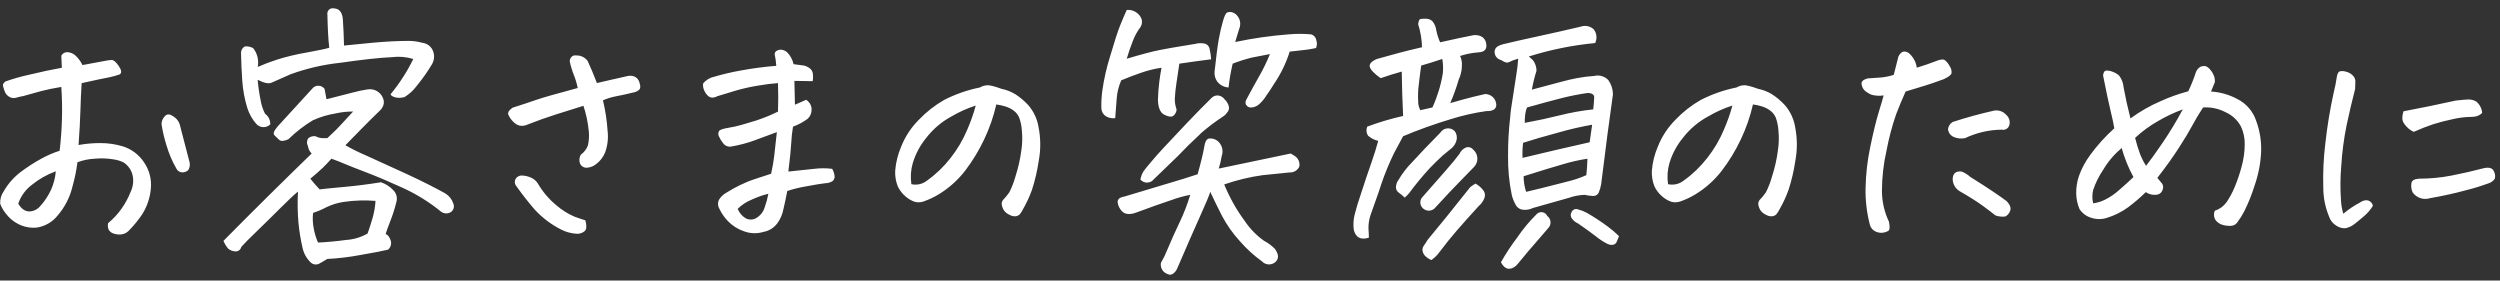 <svg width="303" height="34" viewBox="0 0 303 34" fill="none" xmlns="http://www.w3.org/2000/svg">
<rect x="0" y="0" width="303" height="34" fill="#333333" stroke="none"/>
<g clip-path="url(#clip0)">
<path d="M7.23 18.271C7.385 16.921 7.479 15.609 7.512 14.336C7.545 13.063 7.518 11.796 7.429 10.536C6.499 10.691 5.691 10.857 5.005 11.036C4.319 11.215 3.6 11.415 2.847 11.636C2.556 11.686 2.268 11.753 1.984 11.836C1.841 11.881 1.691 11.895 1.542 11.878C1.393 11.861 1.25 11.812 1.121 11.736C0.854 11.579 0.654 11.33 0.557 11.036C0.471 10.815 0.404 10.587 0.357 10.355C0.335 10.211 0.435 10.051 0.657 9.874C1.591 9.544 2.544 9.273 3.512 9.061C4.929 8.718 6.257 8.435 7.496 8.214C7.474 7.681 7.452 7.194 7.43 6.753C7.497 6.624 7.597 6.516 7.72 6.44C7.844 6.364 7.985 6.323 8.13 6.321H8.196C8.526 6.35 8.839 6.477 9.096 6.686C9.473 7.022 9.779 7.43 9.996 7.886C11.435 7.619 12.386 7.442 12.851 7.355C13.076 7.31 13.303 7.283 13.532 7.272C13.765 7.261 14.052 7.504 14.395 8.002C14.738 8.5 14.776 8.838 14.511 9.015C14.105 9.16 13.689 9.277 13.266 9.364L11.871 9.646C11.329 9.757 10.67 9.901 9.895 10.078C9.828 11.141 9.779 12.253 9.746 13.415C9.713 14.577 9.638 15.963 9.521 17.574C10.397 17.416 11.285 17.338 12.175 17.341C13.097 17.34 14.015 17.475 14.898 17.741C15.958 18.075 16.869 18.767 17.475 19.699C18.095 20.61 18.381 21.706 18.287 22.804C18.2 23.917 17.846 24.993 17.257 25.941C16.76 26.681 16.193 27.372 15.564 28.004C15.34 28.217 15.056 28.356 14.751 28.404C14.439 28.447 14.121 28.419 13.821 28.321C13.686 28.29 13.559 28.231 13.447 28.148C13.336 28.065 13.243 27.96 13.174 27.84C13.06 27.589 13.037 27.306 13.108 27.04C13.735 26.526 14.288 25.928 14.752 25.264C15.19 24.64 15.553 23.965 15.831 23.255C16.132 22.635 16.218 21.933 16.075 21.259C15.932 20.618 15.545 20.058 14.996 19.698C14.605 19.502 14.184 19.373 13.751 19.316C13.005 19.189 12.246 19.162 11.493 19.233C10.772 19.267 10.061 19.413 9.385 19.665C9.259 20.658 9.058 21.64 8.785 22.603C8.478 23.896 7.865 25.097 6.998 26.104C6.367 26.907 5.451 27.436 4.441 27.584C3.674 27.654 2.902 27.505 2.216 27.153C1.63 26.856 1.119 26.429 0.722 25.904C0.426 25.54 0.189 25.131 0.022 24.692C-0.009 24.154 0.143 23.621 0.454 23.181C0.979 22.263 1.687 21.462 2.532 20.827C3.317 20.237 4.143 19.704 5.005 19.234C5.713 18.839 6.458 18.517 7.23 18.271V18.271ZM2.216 24.679C2.363 24.961 2.573 25.206 2.83 25.393C2.977 25.499 3.145 25.572 3.323 25.607C3.5 25.641 3.683 25.637 3.859 25.593C4.275 25.512 4.647 25.282 4.905 24.946C5.437 24.359 5.874 23.692 6.2 22.97C6.51 22.271 6.701 21.524 6.764 20.762C5.711 21.143 4.729 21.698 3.86 22.404C3.095 22.979 2.521 23.772 2.216 24.679V24.679ZM21.375 20.429C20.865 19.538 20.462 18.59 20.175 17.604C19.911 16.768 19.711 15.913 19.575 15.047C19.578 14.845 19.624 14.645 19.71 14.462C19.796 14.279 19.921 14.116 20.075 13.985C20.16 13.921 20.26 13.881 20.366 13.869C20.472 13.858 20.578 13.875 20.675 13.919C20.892 14.018 21.094 14.146 21.275 14.301C21.501 14.505 21.673 14.761 21.775 15.048C22.175 16.575 22.575 18.114 22.975 19.663C23.014 19.826 23.019 19.996 22.99 20.161C22.962 20.327 22.9 20.485 22.809 20.626C22.622 20.794 22.38 20.889 22.128 20.892C21.971 20.898 21.815 20.858 21.681 20.775C21.547 20.693 21.44 20.572 21.375 20.429V20.429ZM39.575 12.029C40.859 11.696 41.916 11.425 42.746 11.216C43.342 11.054 43.946 10.926 44.556 10.834C44.776 10.797 45.002 10.804 45.219 10.854C45.437 10.904 45.643 10.996 45.825 11.126C46.007 11.255 46.161 11.419 46.28 11.609C46.398 11.798 46.478 12.009 46.515 12.229V12.561C46.453 12.88 46.29 13.172 46.05 13.391C45.25 14.166 44.525 14.885 43.875 15.549C43.225 16.213 42.554 16.898 41.861 17.604C42.688 18.073 43.542 18.495 44.418 18.866C45.657 19.419 47.234 20.139 49.149 21.024C51.064 21.909 52.674 22.717 53.98 23.448C54.439 23.728 54.781 24.165 54.943 24.677C55.019 24.857 55.031 25.057 54.976 25.245C54.922 25.432 54.804 25.595 54.643 25.706C54.467 25.815 54.264 25.87 54.057 25.864C53.851 25.858 53.65 25.792 53.481 25.673C52.057 24.509 50.489 23.533 48.816 22.768C47.145 22.005 45.657 21.375 44.351 20.877C43.045 20.379 42.176 20.036 41.745 19.848C41.314 19.66 40.788 19.455 40.168 19.234C39.814 19.634 39.465 20.001 39.122 20.334C38.779 20.667 38.275 21.109 37.611 21.658C37.965 22.101 38.341 22.532 38.74 22.953C39.273 22.886 40.273 22.786 41.74 22.653C43.207 22.52 44.685 22.332 46.175 22.089C46.737 22.279 47.245 22.604 47.653 23.035C47.847 23.222 47.986 23.459 48.054 23.72C48.121 23.981 48.115 24.256 48.035 24.513C47.849 25.263 47.615 26.001 47.335 26.721C47.092 27.33 46.892 27.878 46.735 28.365C46.978 28.432 47.178 28.675 47.335 29.095C47.412 29.296 47.424 29.516 47.37 29.724C47.317 29.932 47.2 30.118 47.035 30.257C46.526 30.39 45.408 30.606 43.681 30.904C42.355 31.157 41.012 31.318 39.663 31.385C39.196 31.673 38.842 31.878 38.601 31.999C38.451 32.056 38.289 32.072 38.131 32.046C37.973 32.02 37.825 31.952 37.701 31.85C37.185 31.37 36.827 30.745 36.672 30.057C36.434 29.029 36.265 27.987 36.167 26.937C36.064 25.7 36.047 24.457 36.117 23.218C35.674 23.572 34.972 24.231 34.009 25.194C33.046 26.157 32.1 27.087 31.17 27.983C30.24 28.879 29.598 29.526 29.244 29.925C29.21 30.084 29.122 30.226 28.994 30.326C28.866 30.427 28.707 30.479 28.544 30.473C28.213 30.463 27.895 30.34 27.644 30.124C27.413 29.842 27.223 29.529 27.08 29.194C30.625 25.609 34.19 22.079 37.775 18.604C37.585 18.422 37.447 18.193 37.375 17.94C37.331 17.749 37.276 17.561 37.209 17.376C37.197 17.168 37.243 16.96 37.342 16.776C37.464 16.669 37.607 16.59 37.763 16.544C37.918 16.498 38.082 16.486 38.242 16.51C38.547 16.68 38.894 16.761 39.242 16.742H39.674C39.895 16.542 40.117 16.332 40.338 16.111C40.626 15.844 40.893 15.578 41.138 15.311C41.581 14.824 42.134 14.227 42.798 13.518C42.083 13.511 41.37 13.589 40.673 13.75C39.721 13.902 38.794 14.181 37.917 14.58C36.843 15.227 35.849 15.997 34.955 16.876C34.746 16.977 34.522 17.044 34.291 17.076C34.197 17.089 34.101 17.079 34.011 17.047C33.921 17.015 33.84 16.962 33.775 16.893C33.631 16.749 33.471 16.594 33.294 16.428C33.117 16.262 33.134 16.029 33.344 15.728C33.547 15.438 33.775 15.166 34.025 14.915C35.641 13.146 36.958 11.709 37.975 10.604C38.074 10.523 38.189 10.463 38.312 10.428C38.435 10.393 38.564 10.382 38.691 10.398C38.818 10.413 38.941 10.454 39.051 10.518C39.162 10.582 39.259 10.668 39.336 10.77C39.429 11.255 39.507 11.674 39.57 12.029H39.575ZM45.513 24.347C44.246 24.246 42.972 24.285 41.713 24.463C40.982 24.564 40.271 24.777 39.605 25.094C39.072 25.377 38.516 25.614 37.943 25.804C37.877 26.404 37.9 27.01 38.009 27.604C38.112 28.221 38.291 28.823 38.54 29.397C39.581 29.353 40.721 29.248 41.96 29.082C42.871 29.022 43.757 28.756 44.55 28.302C44.727 27.815 44.921 27.218 45.131 26.509C45.341 25.805 45.469 25.08 45.513 24.347V24.347ZM41.562 2.466C41.629 3.462 41.673 4.48 41.695 5.521C42.27 5.454 43.394 5.344 45.065 5.189C46.736 5.034 48.225 4.957 49.531 4.957C50.092 4.958 50.651 5.036 51.191 5.189C51.486 5.221 51.767 5.336 51.999 5.521C52.231 5.707 52.406 5.954 52.503 6.235C52.597 6.5 52.63 6.782 52.598 7.061C52.566 7.34 52.471 7.608 52.32 7.845C51.841 8.643 51.308 9.409 50.726 10.136L50.46 10.468C50.069 10.985 49.585 11.424 49.032 11.763C48.707 11.856 48.366 11.879 48.032 11.829C47.632 11.74 47.399 11.607 47.332 11.429C47.873 10.78 48.372 10.098 48.826 9.387C49.297 8.669 49.719 7.921 50.088 7.146C49.244 6.891 48.356 6.817 47.482 6.93C46.099 6.985 44.012 7.212 41.223 7.611C39.182 7.828 37.176 8.291 35.246 8.989C34.051 9.509 33.276 9.852 32.922 10.018C32.568 10.184 32.004 10.068 31.229 9.669C31.302 10.516 31.424 11.359 31.594 12.192C31.688 12.748 31.867 13.285 32.125 13.786C32.329 13.933 32.494 14.128 32.604 14.354C32.714 14.58 32.767 14.83 32.756 15.081C32.639 15.193 32.5 15.28 32.347 15.336C32.195 15.392 32.033 15.416 31.871 15.407C31.709 15.397 31.55 15.355 31.406 15.281C31.261 15.208 31.133 15.106 31.029 14.981C30.555 14.428 30.197 13.785 29.975 13.091C29.644 12.011 29.438 10.898 29.361 9.771C29.284 8.642 29.234 7.536 29.212 6.451C29.204 6.303 29.233 6.156 29.297 6.022C29.361 5.889 29.457 5.774 29.577 5.687C29.798 5.554 30.165 5.598 30.677 5.82C30.929 6.14 31.11 6.509 31.207 6.905C31.304 7.3 31.316 7.711 31.241 8.111C31.999 7.776 32.775 7.482 33.565 7.231C34.739 6.861 35.937 6.573 37.151 6.368C38.568 6.113 39.486 5.92 39.907 5.787C39.796 4.946 39.719 3.551 39.675 1.603C39.68 1.517 39.702 1.433 39.74 1.356C39.779 1.279 39.832 1.21 39.897 1.154C39.963 1.098 40.039 1.056 40.121 1.03C40.203 1.004 40.289 0.995 40.375 1.003C40.465 1.003 40.554 1.014 40.641 1.036C41.211 1.126 41.518 1.603 41.562 2.466ZM70.714 12.825C69.762 13.113 68.666 13.456 67.427 13.854C66.188 14.252 65.037 14.662 63.975 15.083C63.677 15.23 63.341 15.282 63.012 15.232C62.69 15.156 62.4 14.981 62.182 14.732C61.946 14.498 61.755 14.222 61.618 13.919C61.507 13.652 61.674 13.365 62.118 13.056C63.225 12.702 64.176 12.387 64.973 12.11C65.77 11.833 67.452 11.352 70.02 10.666C69.913 10.133 69.758 9.61 69.555 9.105C69.341 8.567 69.174 8.012 69.055 7.445C69.052 7.331 69.074 7.219 69.12 7.115C69.166 7.011 69.235 6.919 69.321 6.845C69.442 6.745 69.597 6.698 69.753 6.712C69.909 6.714 70.064 6.725 70.218 6.745C70.617 6.826 70.973 7.05 71.218 7.376C71.373 7.709 71.555 8.124 71.766 8.621C71.977 9.118 72.17 9.599 72.347 10.065C73.033 9.91 73.68 9.761 74.289 9.617C74.898 9.473 75.512 9.335 76.132 9.202C76.383 9.16 76.64 9.183 76.879 9.268C77.037 9.336 77.177 9.441 77.287 9.574C77.397 9.707 77.473 9.864 77.51 10.032C77.654 10.453 77.632 10.74 77.444 10.895C77.268 11.045 77.057 11.148 76.83 11.195C75.9 11.416 75.17 11.577 74.639 11.676C74.102 11.777 73.579 11.938 73.078 12.157C73.372 13.378 73.561 14.623 73.642 15.876C73.745 16.751 73.642 17.638 73.342 18.466C73.129 19.002 72.778 19.473 72.325 19.831C71.991 20.125 71.569 20.301 71.125 20.331C70.963 20.341 70.801 20.304 70.659 20.225C70.517 20.145 70.401 20.027 70.325 19.883C70.244 19.7 70.21 19.5 70.224 19.3C70.239 19.1 70.302 18.907 70.408 18.737C70.794 18.459 71.089 18.072 71.255 17.625C71.391 17.043 71.425 16.442 71.355 15.849C71.254 14.82 71.039 13.806 70.714 12.825V12.825ZM70.947 26.704C71.124 27.346 71.102 27.778 70.881 27.999C70.74 28.12 70.577 28.211 70.4 28.268C70.223 28.325 70.037 28.347 69.852 28.331C69.216 28.287 68.596 28.117 68.026 27.831C66.825 27.225 65.742 26.41 64.826 25.424C64.085 24.572 63.327 23.604 62.552 22.519C62.456 22.394 62.401 22.242 62.395 22.084C62.389 21.927 62.432 21.771 62.519 21.639C62.602 21.516 62.717 21.417 62.852 21.353C62.986 21.289 63.135 21.261 63.283 21.274C63.637 21.29 63.986 21.369 64.312 21.506C64.666 21.65 64.967 21.899 65.175 22.22C65.771 23.247 66.547 24.158 67.466 24.909C68.112 25.464 68.838 25.918 69.619 26.256C70.194 26.467 70.637 26.616 70.947 26.704ZM94.156 16.013C93.271 16.346 92.369 16.68 91.45 17.013C90.561 17.337 89.644 17.581 88.711 17.743C88.516 17.794 88.311 17.784 88.121 17.716C87.932 17.648 87.767 17.524 87.649 17.361C87.433 17.099 87.254 16.809 87.118 16.498C87.073 16.401 87.053 16.294 87.059 16.187C87.065 16.08 87.096 15.976 87.151 15.884C87.24 15.729 87.594 15.602 88.214 15.502C88.792 15.412 89.363 15.284 89.924 15.12L91.651 14.605C92.555 14.307 93.437 13.947 94.291 13.526C94.313 12.884 94.324 12.314 94.324 11.816C94.324 11.318 94.313 10.737 94.291 10.073C93.529 10.128 92.77 10.222 92.017 10.355C91.11 10.494 90.212 10.688 89.328 10.936C88.564 11.157 87.762 11.401 86.921 11.666C86.739 11.772 86.532 11.829 86.321 11.832C86.214 11.828 86.109 11.803 86.012 11.757C85.915 11.711 85.828 11.646 85.757 11.566C85.571 11.375 85.424 11.15 85.325 10.902C85.216 10.65 85.181 10.373 85.225 10.102C85.577 9.68 86.064 9.393 86.603 9.289C87.623 8.99 88.657 8.746 89.703 8.559C91.153 8.288 92.616 8.094 94.086 7.978C94.055 7.498 93.988 7.02 93.886 6.55C93.908 6.283 94.085 6.117 94.417 6.05C94.481 6.028 94.549 6.017 94.617 6.017C94.898 6.031 95.166 6.136 95.381 6.317C95.783 6.717 96.061 7.224 96.181 7.778C96.823 7.867 97.244 7.922 97.443 7.944C97.703 8.008 97.947 8.127 98.157 8.293C98.26 8.373 98.345 8.473 98.408 8.587C98.471 8.702 98.51 8.827 98.522 8.957C98.555 9.25 98.549 9.546 98.505 9.837C97.752 9.837 97.011 9.826 96.28 9.804C96.302 10.513 96.324 11.476 96.346 12.693C96.767 12.516 97.22 12.316 97.707 12.093C97.902 12.223 98.066 12.393 98.188 12.593C98.34 12.853 98.399 13.158 98.354 13.456C98.321 13.81 98.162 14.14 97.906 14.386C97.358 14.791 96.754 15.116 96.113 15.349C96.001 16.008 95.928 16.673 95.897 17.341C95.864 18.027 95.747 19.178 95.548 20.794C96.743 20.661 97.789 20.55 98.686 20.462C99.408 20.372 100.139 20.372 100.861 20.462C101.037 20.76 101.14 21.096 101.161 21.441C101.143 21.62 101.067 21.789 100.945 21.922C100.677 22.107 100.358 22.205 100.032 22.204C99.545 22.259 98.771 22.387 97.708 22.586C96.931 22.713 96.165 22.901 95.417 23.15C95.262 23.969 95.107 24.7 94.952 25.341C94.84 25.967 94.585 26.559 94.206 27.07C93.808 27.608 93.22 27.976 92.562 28.099C91.781 28.341 90.942 28.318 90.175 28.033C89.445 27.789 88.783 27.373 88.246 26.821C87.817 26.385 87.463 25.88 87.2 25.327C87.1 25.168 87.04 24.986 87.025 24.798C87.011 24.61 87.042 24.421 87.117 24.248C87.339 23.869 87.66 23.557 88.047 23.348C88.578 23.014 89.127 22.709 89.691 22.435C90.287 22.142 90.902 21.892 91.534 21.688C92.154 21.488 92.796 21.278 93.46 21.057C93.637 20.238 93.759 19.546 93.825 18.982C93.891 18.418 94.001 17.428 94.156 16.013ZM93.127 23.484C92.417 23.656 91.727 23.9 91.068 24.214C90.446 24.465 89.882 24.84 89.408 25.314C89.596 25.781 89.927 26.176 90.354 26.443C90.549 26.552 90.769 26.609 90.993 26.609C91.217 26.609 91.437 26.552 91.632 26.443C92.133 26.159 92.506 25.694 92.675 25.144C92.871 24.604 93.022 24.049 93.127 23.484V23.484ZM120.752 12.66C120.418 14.127 119.922 15.552 119.274 16.91C118.645 18.243 117.877 19.507 116.983 20.679C116.1 21.826 115.012 22.799 113.775 23.55C113.198 23.901 112.586 24.19 111.949 24.413C111.586 24.545 111.19 24.556 110.82 24.446C110.426 24.299 110.062 24.081 109.745 23.804C109.343 23.463 109.02 23.038 108.799 22.559C108.566 21.957 108.463 21.311 108.499 20.666C108.583 19.677 108.824 18.707 109.213 17.794C109.699 16.56 110.435 15.44 111.375 14.504C112.273 13.564 113.302 12.759 114.43 12.113C115.798 11.413 117.256 10.905 118.763 10.602C119.034 10.436 119.345 10.344 119.663 10.336H119.863C120.149 10.386 120.432 10.453 120.71 10.536C120.92 10.603 121.147 10.68 121.391 10.768C121.977 10.887 122.539 11.106 123.051 11.415C123.624 11.785 124.149 12.226 124.612 12.727C125.278 13.486 125.715 14.419 125.874 15.416C126.141 16.769 126.147 18.161 125.891 19.516C125.717 20.698 125.445 21.864 125.078 23.002C124.782 23.824 124.414 24.619 123.978 25.376C123.873 25.589 123.744 25.79 123.596 25.976C123.465 26.103 123.296 26.184 123.115 26.208C122.855 26.236 122.592 26.178 122.368 26.042C122.098 25.928 121.863 25.745 121.687 25.511C121.554 25.31 121.463 25.084 121.421 24.847C121.397 24.736 121.399 24.621 121.428 24.512C121.457 24.402 121.511 24.3 121.587 24.216C121.861 23.933 122.111 23.628 122.334 23.303C122.647 22.682 122.897 22.032 123.081 21.361C123.406 20.355 123.641 19.321 123.781 18.273C123.91 17.449 123.932 16.612 123.847 15.783C123.813 15.267 123.707 14.758 123.532 14.272C123.395 13.938 123.172 13.645 122.885 13.425C122.58 13.195 122.238 13.021 121.872 12.91C121.507 12.793 121.132 12.709 120.752 12.659V12.66ZM110.459 22.322C110.787 22.396 111.127 22.396 111.455 22.321C111.782 22.247 112.089 22.099 112.352 21.89C113.432 21.121 114.394 20.198 115.207 19.151C116.034 18.102 116.715 16.946 117.232 15.714C117.647 14.767 117.991 13.79 118.261 12.792C117.23 13.123 116.239 13.569 115.306 14.12C114.108 14.767 113.062 15.661 112.235 16.743C111.503 17.639 110.956 18.672 110.625 19.781C110.388 20.606 110.332 21.473 110.459 22.322V22.322ZM146.684 23.252C146.551 23.695 146.147 24.663 145.472 26.157C144.797 27.651 143.873 29.759 142.7 32.482C142.605 32.735 142.444 32.958 142.235 33.129C142.138 33.219 142.015 33.276 141.884 33.291C141.752 33.306 141.62 33.278 141.505 33.212C141.23 33.12 140.997 32.932 140.85 32.682C140.703 32.431 140.651 32.136 140.705 31.851C140.838 31.584 140.982 31.318 141.137 31.051C141.937 29.17 142.557 27.781 142.996 26.884C143.501 25.828 143.923 24.734 144.258 23.613C143.501 23.758 142.757 23.963 142.033 24.227C140.926 24.592 139.476 25.107 137.683 25.771C137.396 25.882 137.091 25.938 136.783 25.937C136.634 25.939 136.486 25.911 136.349 25.854C136.211 25.797 136.087 25.712 135.983 25.605C135.685 25.298 135.498 24.901 135.452 24.476C135.453 24.372 135.483 24.269 135.538 24.181C135.594 24.093 135.673 24.022 135.767 23.976C135.94 23.892 136.125 23.836 136.315 23.81C138.418 23.168 140.151 22.648 141.515 22.249C142.879 21.85 144.091 21.474 145.151 21.12C145.551 19.703 145.828 18.552 145.981 17.667C146.006 17.502 146.051 17.34 146.114 17.186C146.177 17.024 146.294 16.889 146.446 16.804C146.63 16.768 146.819 16.77 147.002 16.81C147.184 16.85 147.357 16.927 147.509 17.036C147.791 17.246 147.998 17.541 148.1 17.877C148.201 18.213 148.193 18.573 148.075 18.904C147.99 19.421 147.868 19.931 147.71 20.431C150.61 19.831 153.521 19.222 156.442 18.605C156.625 18.706 156.802 18.817 156.973 18.937C157.17 19.076 157.322 19.269 157.411 19.494C157.5 19.718 157.521 19.963 157.473 20.199C157.37 20.417 157.205 20.601 156.998 20.725C156.791 20.85 156.552 20.91 156.311 20.899L153.024 21.231C151.441 21.452 149.884 21.828 148.375 22.355C149.027 23.948 149.876 25.454 150.9 26.837C151.519 27.747 152.294 28.54 153.191 29.178C153.666 29.429 154.102 29.748 154.486 30.124C154.663 30.345 154.793 30.599 154.868 30.871C154.905 31.014 154.904 31.163 154.866 31.306C154.828 31.448 154.755 31.578 154.652 31.684C154.543 31.799 154.412 31.891 154.267 31.954C154.121 32.017 153.964 32.049 153.806 32.049C153.647 32.049 153.49 32.017 153.345 31.954C153.199 31.891 153.068 31.799 152.959 31.684C151.97 30.972 151.068 30.148 150.27 29.227C149.423 28.305 148.698 27.278 148.112 26.172C147.602 25.177 147.126 24.203 146.683 23.251L146.684 23.252ZM138.217 21.758C138.28 21.392 138.416 21.042 138.617 20.729C138.884 20.375 139.171 20.021 139.48 19.667C139.923 19.134 140.41 18.58 140.941 18.007C141.871 17.011 142.85 15.971 143.879 14.886C144.908 13.801 145.908 12.783 146.879 11.831C146.989 11.728 147.121 11.652 147.265 11.609C147.409 11.566 147.561 11.556 147.709 11.582C147.992 11.633 148.244 11.794 148.409 12.03C148.637 12.239 148.809 12.501 148.909 12.794C148.964 12.942 148.975 13.102 148.939 13.256C148.904 13.409 148.824 13.549 148.709 13.657C148.573 13.862 148.391 14.033 148.178 14.157C147.273 14.753 146.408 15.407 145.588 16.116L145.322 16.382C144.437 17.197 143.584 18.037 142.765 18.904C141.791 19.856 140.817 20.797 139.843 21.726C139.748 21.85 139.626 21.95 139.486 22.021C139.347 22.091 139.193 22.129 139.037 22.132C138.881 22.135 138.726 22.103 138.584 22.038C138.442 21.973 138.316 21.877 138.216 21.757L138.217 21.758ZM140.342 12.096C140.364 11.321 140.419 10.591 140.508 9.905C140.597 9.219 140.686 8.654 140.775 8.21C139.927 8.333 139.093 8.539 138.285 8.824C137.422 9.123 136.625 9.427 135.894 9.737C135.589 10.426 135.404 11.161 135.346 11.912C135.291 12.653 135.23 13.456 135.163 14.319C134.758 14.377 134.347 14.288 134.001 14.07C133.847 13.964 133.72 13.823 133.63 13.659C133.541 13.494 133.491 13.311 133.486 13.124C133.466 12.408 133.505 11.692 133.602 10.982C133.802 9.569 134.119 8.176 134.548 6.815C135.068 5.044 135.468 3.811 135.748 3.115C136.028 2.419 136.299 1.783 136.561 1.206C136.922 1.171 137.284 1.248 137.599 1.427C137.915 1.606 138.167 1.878 138.321 2.206C138.395 2.39 138.421 2.59 138.398 2.787C138.375 2.985 138.303 3.173 138.188 3.335C137.803 3.852 137.496 4.422 137.275 5.028C136.998 5.737 136.76 6.434 136.561 7.12C138.332 6.587 139.671 6.233 140.579 6.058C141.487 5.883 142.295 5.739 143.003 5.626C143.711 5.515 144.32 5.415 144.829 5.326C145.164 5.234 145.514 5.212 145.858 5.26C146.041 5.272 146.215 5.346 146.351 5.47C146.486 5.594 146.576 5.76 146.605 5.941C146.705 6.349 146.766 6.766 146.788 7.186C145.393 7.363 144.109 7.54 142.936 7.717C142.825 8.426 142.709 9.206 142.587 10.058C142.487 10.69 142.42 11.328 142.387 11.967C142.379 12.408 142.453 12.847 142.603 13.262C142.597 13.423 142.554 13.581 142.476 13.722C142.398 13.863 142.288 13.984 142.155 14.075C141.922 14.197 141.568 14.136 141.093 13.892C140.618 13.648 140.367 13.049 140.341 12.095L140.342 12.096ZM150.17 3.563C149.903 4.404 149.748 4.913 149.705 5.09C151.857 4.639 154.037 4.328 156.229 4.16C157.108 4.086 157.991 4.086 158.869 4.16C159.037 4.197 159.19 4.284 159.308 4.409C159.426 4.533 159.505 4.691 159.533 4.86C159.648 5.173 159.637 5.519 159.5 5.823C159.04 5.926 158.574 6.003 158.105 6.055C157.684 6.099 157.087 6.166 156.312 6.255C155.882 7.622 155.256 8.92 154.453 10.107C154.099 10.682 153.778 11.169 153.49 11.568C153.226 12.01 152.887 12.403 152.49 12.73C152.212 12.936 151.873 13.041 151.527 13.03C151.407 13.013 151.293 12.967 151.195 12.897L150.995 12.665C150.962 12.566 150.951 12.461 150.962 12.358C150.973 12.254 151.007 12.154 151.061 12.065C151.614 11.024 152.135 10.078 152.622 9.226C153.113 8.365 153.546 7.472 153.917 6.553L151.692 6.985C150.914 7.18 150.149 7.424 149.401 7.715C149.174 8.667 149.007 9.632 148.901 10.604C148.629 10.587 148.363 10.512 148.122 10.383C147.881 10.254 147.671 10.075 147.506 9.857C147.272 9.511 147.166 9.094 147.206 8.678C147.406 6.819 147.578 5.502 147.721 4.727C147.864 3.952 148.025 3.255 148.202 2.635C148.379 1.993 148.546 1.626 148.702 1.535C148.893 1.443 149.112 1.425 149.316 1.485C149.594 1.556 149.837 1.728 149.997 1.966C150.183 2.198 150.293 2.482 150.312 2.779C150.327 3.048 150.279 3.316 150.17 3.562V3.563ZM170.058 14.054C169.969 12.217 169.914 10.424 169.892 8.675C169.007 8.918 168.154 9.185 167.335 9.475C166.56 8.922 166.123 8.468 166.023 8.114C165.923 7.76 166.205 7.439 166.87 7.151C168.331 6.751 169.255 6.496 169.642 6.387C170.029 6.278 170.931 6.056 172.348 5.723C172.324 4.776 172.167 3.837 171.883 2.934C171.927 2.558 172.016 2.348 172.149 2.303C172.303 2.278 172.458 2.267 172.614 2.27H172.846C173.112 2.276 173.369 2.369 173.576 2.536C173.854 2.852 174.029 3.246 174.076 3.665C174.178 4.167 174.334 4.657 174.541 5.126C176.422 4.705 177.673 4.439 178.293 4.326C178.657 4.214 179.048 4.226 179.405 4.359C179.568 4.418 179.715 4.515 179.833 4.642C179.952 4.769 180.038 4.922 180.086 5.089C180.307 5.908 179.986 6.329 179.123 6.351C178.389 6.409 177.665 6.554 176.965 6.783C177.143 7.167 177.218 7.59 177.181 8.012C177.168 8.575 177.038 9.129 176.799 9.639C176.517 10.611 176.173 11.565 175.77 12.494C177.009 12.14 177.945 11.885 178.576 11.73C179.207 11.575 179.678 11.464 179.987 11.398C180.332 11.394 180.666 11.522 180.92 11.757C181.173 11.992 181.326 12.315 181.348 12.66C181.364 12.795 181.337 12.931 181.271 13.05C181.206 13.169 181.105 13.265 180.983 13.324C180.732 13.436 180.457 13.482 180.183 13.457C178.674 13.669 177.186 14.008 175.734 14.47C173.807 15.052 171.912 15.734 170.056 16.512C169.723 17.132 169.363 17.802 168.977 18.521C168.383 19.732 167.867 20.979 167.433 22.256L167.068 23.356C166.647 24.551 166.337 25.426 166.138 25.979C165.941 26.532 165.846 27.117 165.858 27.704C165.891 28.147 165.908 28.513 165.908 28.804C164.934 29.114 164.325 28.804 164.082 27.874C163.995 27.254 164.029 26.622 164.182 26.015C164.271 25.682 164.381 25.282 164.514 24.815C164.669 24.348 164.846 23.806 165.045 23.188C165.445 21.949 165.821 20.831 166.174 19.834C166.527 18.837 166.814 17.919 167.037 17.078C166.583 16.969 166.162 16.752 165.808 16.447C165.702 16.286 165.637 16.102 165.62 15.91C165.602 15.718 165.633 15.524 165.708 15.347C167.127 14.818 168.58 14.386 170.058 14.054ZM172.15 13.354C172.75 13.221 173.237 13.11 173.611 13.022C174.215 11.701 174.64 10.306 174.873 8.872C174.927 8.296 174.905 7.715 174.807 7.145C173.966 7.433 173.113 7.7 172.25 7.945C172.139 8.72 172.039 9.505 171.95 10.302C171.865 10.968 171.843 11.641 171.884 12.311C171.878 12.677 171.97 13.038 172.15 13.357V13.354ZM173.475 31.519C173.197 31.4 172.944 31.231 172.728 31.019C172.568 30.853 172.459 30.645 172.413 30.419C172.394 30.299 172.4 30.176 172.432 30.059C172.463 29.942 172.519 29.832 172.596 29.738C172.746 29.53 172.885 29.314 173.011 29.091C174.45 27.364 176.176 25.228 178.191 22.683C178.393 22.526 178.603 22.382 178.822 22.251C179.163 22.431 179.462 22.68 179.702 22.981C179.833 23.117 179.921 23.289 179.957 23.474C179.992 23.66 179.973 23.852 179.902 24.027C179.757 24.394 179.523 24.719 179.221 24.973C178.226 26.06 177.352 27.037 176.599 27.904C175.846 28.771 175.116 29.678 174.408 30.627C174.148 30.973 173.833 31.275 173.475 31.519V31.519ZM170.254 23.949C170.038 23.736 169.803 23.542 169.554 23.368C169.431 23.289 169.331 23.177 169.267 23.046C169.203 22.914 169.176 22.767 169.189 22.621C169.207 22.413 169.263 22.209 169.355 22.021L169.488 21.821C169.939 21.047 170.486 20.333 171.115 19.696C171.978 18.744 173.129 17.538 174.568 16.077C174.657 15.935 174.776 15.815 174.917 15.726C175.058 15.637 175.218 15.581 175.383 15.561C175.549 15.542 175.717 15.56 175.875 15.615C176.033 15.67 176.177 15.759 176.295 15.877C176.412 16.025 176.494 16.197 176.537 16.381C176.581 16.565 176.583 16.755 176.544 16.94C176.462 17.327 176.259 17.677 175.963 17.94C175.609 18.228 175.242 18.528 174.863 18.84C174.354 19.307 173.833 19.816 173.302 20.367C172.405 21.338 171.563 22.358 170.779 23.422C170.616 23.608 170.442 23.784 170.257 23.949H170.254ZM172.313 23.982C173.464 22.676 174.427 21.58 175.202 20.695C175.977 19.81 176.541 19.123 176.895 18.636C177.039 18.316 177.292 18.057 177.609 17.906C177.77 17.831 177.951 17.814 178.123 17.856C178.295 17.898 178.447 17.998 178.555 18.138C178.701 18.263 178.821 18.416 178.907 18.588C178.993 18.76 179.044 18.948 179.056 19.139C179.069 19.331 179.043 19.524 178.979 19.706C178.916 19.887 178.817 20.054 178.688 20.197C178.355 20.551 177.779 21.143 176.961 21.973C176.143 22.803 175.148 23.86 173.975 25.144C173.813 25.35 173.577 25.486 173.318 25.523C173.058 25.561 172.794 25.496 172.58 25.344C172.472 25.273 172.38 25.181 172.308 25.073C172.236 24.966 172.186 24.845 172.162 24.718C172.137 24.592 172.138 24.461 172.165 24.335C172.191 24.208 172.243 24.088 172.316 23.982H172.313ZM184.001 7.115C183.617 7.213 183.244 7.353 182.889 7.53C182.679 7.652 182.364 7.569 181.943 7.281C181.715 7.232 181.511 7.105 181.365 6.923C181.22 6.741 181.141 6.514 181.143 6.281C181.143 6.147 181.179 6.015 181.246 5.898C181.313 5.782 181.409 5.685 181.525 5.617C181.736 5.492 181.966 5.402 182.206 5.351C183.401 5.063 184.846 4.737 186.539 4.372C188.232 4.007 189.92 3.625 191.602 3.226C191.868 3.133 192.154 3.115 192.429 3.174C192.704 3.232 192.958 3.365 193.163 3.558C193.345 3.791 193.457 4.07 193.486 4.364C193.515 4.658 193.461 4.954 193.329 5.218C190.601 5.476 187.908 6.021 185.294 6.845C185.427 6.978 185.594 7.128 185.794 7.293C186.071 7.662 186.223 8.11 186.226 8.571C185.989 9.322 185.8 10.087 185.662 10.862C186.703 10.574 187.909 10.253 189.281 9.899C189.923 9.722 190.543 9.578 191.14 9.467C191.831 9.336 192.53 9.247 193.232 9.201C193.533 9.129 193.848 9.137 194.145 9.225C194.443 9.312 194.711 9.477 194.925 9.701C195.286 10.205 195.483 10.808 195.489 11.428C195.046 14.549 194.57 18.18 194.061 22.319C194.007 22.643 193.917 22.96 193.795 23.265C193.742 23.424 193.635 23.559 193.492 23.647C193.35 23.735 193.181 23.77 193.015 23.746C192.696 23.734 192.379 23.689 192.069 23.613C191.412 23.637 190.763 23.76 190.143 23.978C189.102 24.266 187.652 24.676 185.793 25.207C185.433 25.385 185.031 25.46 184.631 25.423C184.432 25.411 184.239 25.347 184.072 25.236C183.906 25.125 183.773 24.972 183.685 24.792C183.49 24.442 183.339 24.068 183.237 23.68C182.908 22.098 182.753 20.484 182.775 18.868C182.769 17.292 182.858 15.718 183.041 14.153C183.063 13.82 183.096 13.499 183.141 13.19L183.775 9.074C183.888 8.426 183.964 7.772 184.004 7.115H184.001ZM193.101 13.258C193.168 12.638 193.206 12.157 193.217 11.814C193.228 11.471 192.968 11.289 192.437 11.266C191.374 11.421 190.351 11.621 189.366 11.866C188.381 12.111 186.948 12.499 185.066 13.028C184.963 13.307 184.891 13.596 184.85 13.891C184.813 14.223 184.797 14.557 184.8 14.891C186.261 14.624 187.677 14.32 189.05 13.978C190.381 13.64 191.735 13.399 193.101 13.257V13.258ZM184.966 23.252C185.276 23.185 185.94 23.025 186.958 22.771C187.976 22.517 188.976 22.262 189.958 22.007C190.75 21.819 191.523 21.558 192.266 21.227C192.333 20.607 192.377 19.943 192.399 19.235C191.423 19.385 190.457 19.601 189.51 19.882C188.381 20.203 186.765 20.695 184.662 21.36C184.664 22.002 184.767 22.64 184.966 23.251V23.252ZM192.966 15.117C191.606 15.357 190.26 15.667 188.932 16.047C187.128 16.534 185.684 16.954 184.599 17.309C184.525 17.915 184.503 18.526 184.533 19.135C187.3 18.468 190.011 17.837 192.668 17.242L192.966 15.117ZM181.912 31.784C182.509 30.734 183.175 29.725 183.904 28.763C184.576 27.771 185.344 26.847 186.195 26.004C186.279 25.899 186.388 25.818 186.513 25.767C186.637 25.716 186.772 25.699 186.906 25.715C187.039 25.732 187.166 25.782 187.274 25.862C187.382 25.942 187.468 26.048 187.523 26.17C187.636 26.252 187.73 26.357 187.799 26.478C187.867 26.599 187.909 26.733 187.922 26.872C187.935 27.011 187.917 27.15 187.872 27.282C187.826 27.413 187.752 27.533 187.656 27.634L185.996 29.56C185.487 30.135 185.016 30.689 184.585 31.22C184.154 31.751 183.871 32.085 183.738 32.22C182.985 32.815 182.377 32.67 181.912 31.784ZM196.223 28.63C196.156 28.807 196.068 29.023 195.957 29.277C195.92 29.39 195.849 29.488 195.754 29.56C195.659 29.631 195.545 29.672 195.426 29.677C195.195 29.691 194.965 29.639 194.762 29.528C194.296 29.287 193.856 28.997 193.45 28.665C192.908 28.244 192.172 27.713 191.242 27.071C190.965 26.953 190.724 26.764 190.542 26.523C190.445 26.412 190.386 26.272 190.374 26.125C190.362 25.977 190.397 25.83 190.475 25.704C190.535 25.561 190.648 25.446 190.79 25.384C190.933 25.322 191.094 25.318 191.239 25.372C191.622 25.471 191.991 25.616 192.339 25.804C193.215 26.311 194.062 26.866 194.875 27.468C195.354 27.819 195.805 28.207 196.222 28.63H196.223ZM212.459 12.659C212.125 14.126 211.629 15.551 210.981 16.909C210.352 18.242 209.584 19.506 208.69 20.678C207.809 21.824 206.725 22.798 205.49 23.55C204.913 23.901 204.301 24.19 203.664 24.413C203.301 24.545 202.905 24.556 202.535 24.446C202.138 24.3 201.771 24.082 201.452 23.804C201.05 23.463 200.727 23.038 200.506 22.559C200.273 21.957 200.17 21.311 200.206 20.666C200.29 19.677 200.531 18.707 200.92 17.794C201.404 16.561 202.138 15.441 203.075 14.504C203.973 13.564 205.002 12.759 206.13 12.113C207.498 11.413 208.956 10.905 210.463 10.602C210.734 10.436 211.045 10.344 211.363 10.336H211.563C211.849 10.386 212.132 10.453 212.41 10.536C212.62 10.603 212.847 10.68 213.091 10.768C213.677 10.887 214.239 11.106 214.751 11.415C215.324 11.785 215.849 12.226 216.312 12.727C216.978 13.486 217.415 14.419 217.574 15.416C217.841 16.769 217.847 18.161 217.591 19.516C217.416 20.699 217.143 21.866 216.775 23.004C216.479 23.826 216.111 24.621 215.675 25.378C215.57 25.591 215.441 25.792 215.293 25.978C215.162 26.105 214.993 26.186 214.812 26.21C214.552 26.238 214.289 26.18 214.065 26.044C213.795 25.93 213.56 25.747 213.384 25.513C213.251 25.312 213.16 25.086 213.118 24.849C213.094 24.738 213.096 24.623 213.125 24.514C213.154 24.404 213.208 24.302 213.284 24.218C213.558 23.935 213.808 23.63 214.031 23.305C214.344 22.684 214.594 22.034 214.778 21.363C215.103 20.357 215.338 19.323 215.478 18.275C215.607 17.451 215.629 16.614 215.544 15.785C215.51 15.269 215.404 14.761 215.229 14.274C215.092 13.94 214.869 13.647 214.582 13.427C214.28 13.195 213.939 13.018 213.575 12.904C213.211 12.789 212.838 12.707 212.459 12.659V12.659ZM202.166 22.322C202.494 22.396 202.834 22.396 203.162 22.321C203.489 22.247 203.796 22.099 204.059 21.89C205.139 21.121 206.101 20.198 206.914 19.151C207.741 18.102 208.422 16.946 208.939 15.714C209.354 14.767 209.698 13.79 209.968 12.792C208.937 13.123 207.946 13.569 207.013 14.12C205.815 14.767 204.769 15.661 203.942 16.743C203.21 17.639 202.663 18.672 202.332 19.781C202.095 20.606 202.039 21.473 202.166 22.322V22.322ZM228.296 11.564C227.82 11.635 227.335 11.612 226.868 11.498C226.532 11.367 226.223 11.176 225.955 10.934C225.776 10.728 225.66 10.475 225.623 10.204C225.568 9.894 225.806 9.661 226.337 9.504C226.846 9.46 227.344 9.427 227.831 9.404C228.407 9.365 228.976 9.253 229.524 9.072C229.834 7.877 230.022 7.135 230.088 6.847C230.288 6.447 230.531 6.247 230.818 6.247C230.997 6.254 231.17 6.312 231.318 6.413C231.865 6.863 232.222 7.504 232.318 8.206C233.181 7.939 233.956 7.673 234.642 7.406C235.175 7.185 235.542 7.151 235.742 7.306C235.983 7.514 236.181 7.768 236.323 8.053C236.49 8.295 236.561 8.591 236.523 8.883C236.468 9.093 236.152 9.331 235.577 9.597C234.559 9.973 233.768 10.244 233.203 10.41C232.638 10.576 231.891 10.803 230.962 11.091C230.541 12.021 230.154 12.951 229.8 13.88C229.314 15.295 228.931 16.743 228.654 18.213C228.28 19.847 228.091 21.517 228.09 23.193C228.102 24.463 228.391 25.715 228.937 26.862C229.07 27.504 229.043 27.88 228.854 27.991C228.65 28.107 228.424 28.181 228.19 28.207C227.901 28.235 227.61 28.189 227.343 28.074C227.178 28.002 227.029 27.894 226.909 27.76C226.788 27.625 226.697 27.466 226.643 27.294C226.257 25.829 226.075 24.318 226.105 22.804C226.138 21.107 226.332 19.417 226.686 17.757C227.051 15.997 227.389 14.614 227.699 13.607C228.009 12.6 228.208 11.919 228.296 11.564ZM243.536 15.15C243.487 15.348 243.361 15.518 243.187 15.623C243.013 15.729 242.804 15.761 242.606 15.714C241.066 15.734 239.549 16.085 238.157 16.743C237.706 16.835 237.237 16.789 236.812 16.61C236.616 16.53 236.446 16.398 236.32 16.228C236.194 16.059 236.118 15.857 236.098 15.647C236.121 15.47 236.184 15.301 236.282 15.151C236.379 15.002 236.509 14.876 236.662 14.784C238.3 14.251 239.949 13.797 241.609 13.423C241.883 13.359 242.17 13.37 242.438 13.455C242.707 13.539 242.948 13.694 243.136 13.904C243.313 14.053 243.445 14.249 243.516 14.469C243.587 14.69 243.594 14.926 243.537 15.15H243.536ZM237.759 20.794C238.149 20.952 238.509 21.177 238.822 21.458C239.995 22.191 240.947 22.806 241.677 23.301C242.407 23.796 242.916 24.156 243.204 24.38C243.647 24.847 243.78 25.256 243.604 25.609C243.503 25.883 243.301 26.109 243.04 26.24C242.635 26.291 242.224 26.245 241.84 26.107C241.464 25.797 240.938 25.397 240.263 24.907C239.588 24.417 238.675 23.841 237.524 23.18C237.27 23.028 237.057 22.815 236.906 22.559C236.756 22.304 236.671 22.015 236.661 21.719C236.685 21.014 237.051 20.705 237.759 20.794ZM268.439 25.542C269.014 25.354 269.514 24.988 269.867 24.496C270.247 23.932 270.57 23.331 270.83 22.703C271.171 21.894 271.454 21.062 271.677 20.213C271.92 19.354 272.049 18.466 272.059 17.573C272.089 16.794 271.93 16.019 271.594 15.315C271.186 14.556 270.538 13.955 269.751 13.605C268.909 13.163 267.961 12.962 267.012 13.024C266.479 13.843 266.036 14.585 265.684 15.249C265.332 15.913 264.796 16.804 264.075 17.922C263.356 19.04 262.487 20.252 261.469 21.558C261.712 21.868 261.9 22.095 262.033 22.239C262.104 22.336 262.15 22.449 262.167 22.567C262.184 22.686 262.173 22.807 262.133 22.92C262.104 23.07 262.034 23.21 261.932 23.324C261.83 23.438 261.698 23.522 261.552 23.567C261.3 23.626 261.038 23.631 260.784 23.582C260.529 23.534 260.288 23.432 260.075 23.284C259.392 23.951 258.666 24.573 257.9 25.143C257.128 25.7 256.268 26.127 255.357 26.404C254.748 26.603 254.091 26.603 253.481 26.404C252.889 26.233 252.377 25.857 252.037 25.342C251.79 24.752 251.654 24.122 251.637 23.483C251.622 22.768 251.729 22.055 251.952 21.375C252.278 20.456 252.737 19.59 253.315 18.804C254.178 17.62 255.163 16.529 256.253 15.55C256.164 14.997 256.015 14.294 255.805 13.442C255.595 12.59 255.291 11.157 254.892 9.142C254.936 8.788 255.047 8.594 255.224 8.561C255.484 8.539 255.746 8.578 255.988 8.677C256.301 8.776 256.589 8.94 256.835 9.158C257.154 9.576 257.345 10.078 257.383 10.602C257.604 11.819 257.881 13.07 258.213 14.354C259.347 13.52 260.572 12.818 261.865 12.262C262.948 11.771 264.07 11.37 265.219 11.062C265.579 10.308 265.89 9.532 266.149 8.738C266.205 8.582 266.293 8.439 266.408 8.318C266.522 8.198 266.66 8.102 266.813 8.038C266.922 8.016 267.034 8.005 267.145 8.005C267.224 8.004 267.302 8.015 267.377 8.038C267.566 8.125 267.731 8.256 267.858 8.42C268.047 8.631 268.198 8.872 268.306 9.134C268.416 9.396 268.462 9.681 268.439 9.964C268.262 10.385 268.107 10.761 267.974 11.093C269.095 11.161 270.187 11.472 271.174 12.006C272.252 12.55 273.07 13.499 273.448 14.646C273.892 15.845 274.096 17.12 274.048 18.398C273.984 19.802 273.715 21.189 273.248 22.515C272.918 23.576 272.504 24.609 272.008 25.604C271.772 26.058 271.5 26.493 271.195 26.904C271.113 27.036 271.001 27.147 270.869 27.228C270.736 27.309 270.586 27.357 270.431 27.369C270.095 27.389 269.757 27.355 269.431 27.269C269.083 27.185 268.773 26.986 268.551 26.705C268.434 26.537 268.362 26.342 268.342 26.138C268.323 25.934 268.356 25.729 268.439 25.542V25.542ZM258.575 21.458C257.965 20.343 257.486 19.162 257.147 17.938C256.257 18.686 255.499 19.578 254.906 20.578C254.394 21.333 253.987 22.154 253.694 23.018C253.561 23.552 253.561 24.111 253.694 24.645C254.197 24.576 254.685 24.425 255.138 24.197C255.772 23.879 256.358 23.476 256.881 22.997C257.503 22.458 258.068 21.945 258.575 21.458ZM258.775 16.71C258.935 17.356 259.129 17.993 259.356 18.619C259.554 19.136 259.804 19.631 260.103 20.097C260.636 19.411 261.311 18.47 262.128 17.275C263.007 15.98 263.817 14.639 264.552 13.257C263.517 13.639 262.517 14.111 261.564 14.668C260.557 15.236 259.621 15.921 258.775 16.71V16.71ZM287.595 24.944C287.311 25.405 286.958 25.819 286.549 26.173C286.14 26.527 285.736 26.86 285.337 27.173C285.033 27.406 284.682 27.57 284.308 27.654C283.916 27.691 283.523 27.591 283.196 27.372C282.761 27.124 282.435 26.721 282.283 26.243C281.824 25.144 281.586 23.965 281.583 22.773C281.53 20.965 281.613 19.156 281.832 17.361C282.065 15.246 282.414 13.146 282.878 11.069C283.022 10.512 283.133 9.946 283.21 9.376C283.277 8.955 283.398 8.712 283.575 8.646C283.673 8.623 283.774 8.612 283.875 8.613C284.021 8.618 284.166 8.64 284.307 8.679C284.62 8.747 284.908 8.902 285.137 9.127C285.253 9.23 285.343 9.359 285.401 9.503C285.459 9.647 285.482 9.802 285.469 9.957C285.447 10.278 285.436 10.56 285.436 10.804C285.06 12.265 284.717 13.726 284.407 15.187C284.075 16.813 283.859 18.461 283.76 20.118C283.639 21.498 283.628 22.886 283.727 24.268C283.754 24.823 283.849 25.373 284.011 25.904C284.635 25.378 285.314 24.922 286.036 24.543C286.226 24.401 286.448 24.309 286.683 24.277C286.881 24.252 287.081 24.299 287.247 24.41C287.426 24.539 287.551 24.729 287.597 24.945L287.595 24.944ZM294.534 24.014C294.152 24.141 293.738 24.142 293.356 24.016C292.973 23.89 292.641 23.644 292.409 23.314C292.243 22.945 292.196 22.532 292.276 22.135C292.365 21.836 292.686 21.676 293.239 21.654C294.554 21.653 295.866 21.525 297.157 21.272C298.463 21.017 299.747 20.724 301.009 20.392C301.676 20.237 302.091 20.359 302.254 20.757C302.409 21.03 302.451 21.353 302.37 21.657C302.19 21.929 301.919 22.129 301.606 22.221C300.719 22.545 299.816 22.822 298.9 23.051C297.519 23.428 296.064 23.749 294.537 24.015L294.534 24.014ZM292.542 15.979C292.313 15.877 292.101 15.742 291.911 15.579C291.725 15.415 291.557 15.231 291.411 15.031C291.263 14.84 291.176 14.608 291.162 14.367C291.162 14.067 291.212 13.77 291.311 13.487C293.436 13.087 295.539 12.655 297.62 12.192C298.195 12.125 298.677 12.081 299.064 12.059C299.435 12.033 299.806 12.12 300.127 12.308C300.331 12.479 300.499 12.689 300.621 12.926C300.744 13.162 300.819 13.421 300.841 13.686C300.598 13.93 300.282 14.087 299.941 14.134C299.632 14.167 299.322 14.184 299.011 14.184C298.418 14.224 297.829 14.313 297.251 14.45C296.466 14.608 295.69 14.808 294.927 15.05C294.246 15.271 293.452 15.581 292.545 15.98L292.542 15.979Z" fill="white"/>
</g>
<defs>
<clipPath id="clip0">
<rect width="302.419" height="34" fill="white"/>
</clipPath>
</defs>
</svg>
